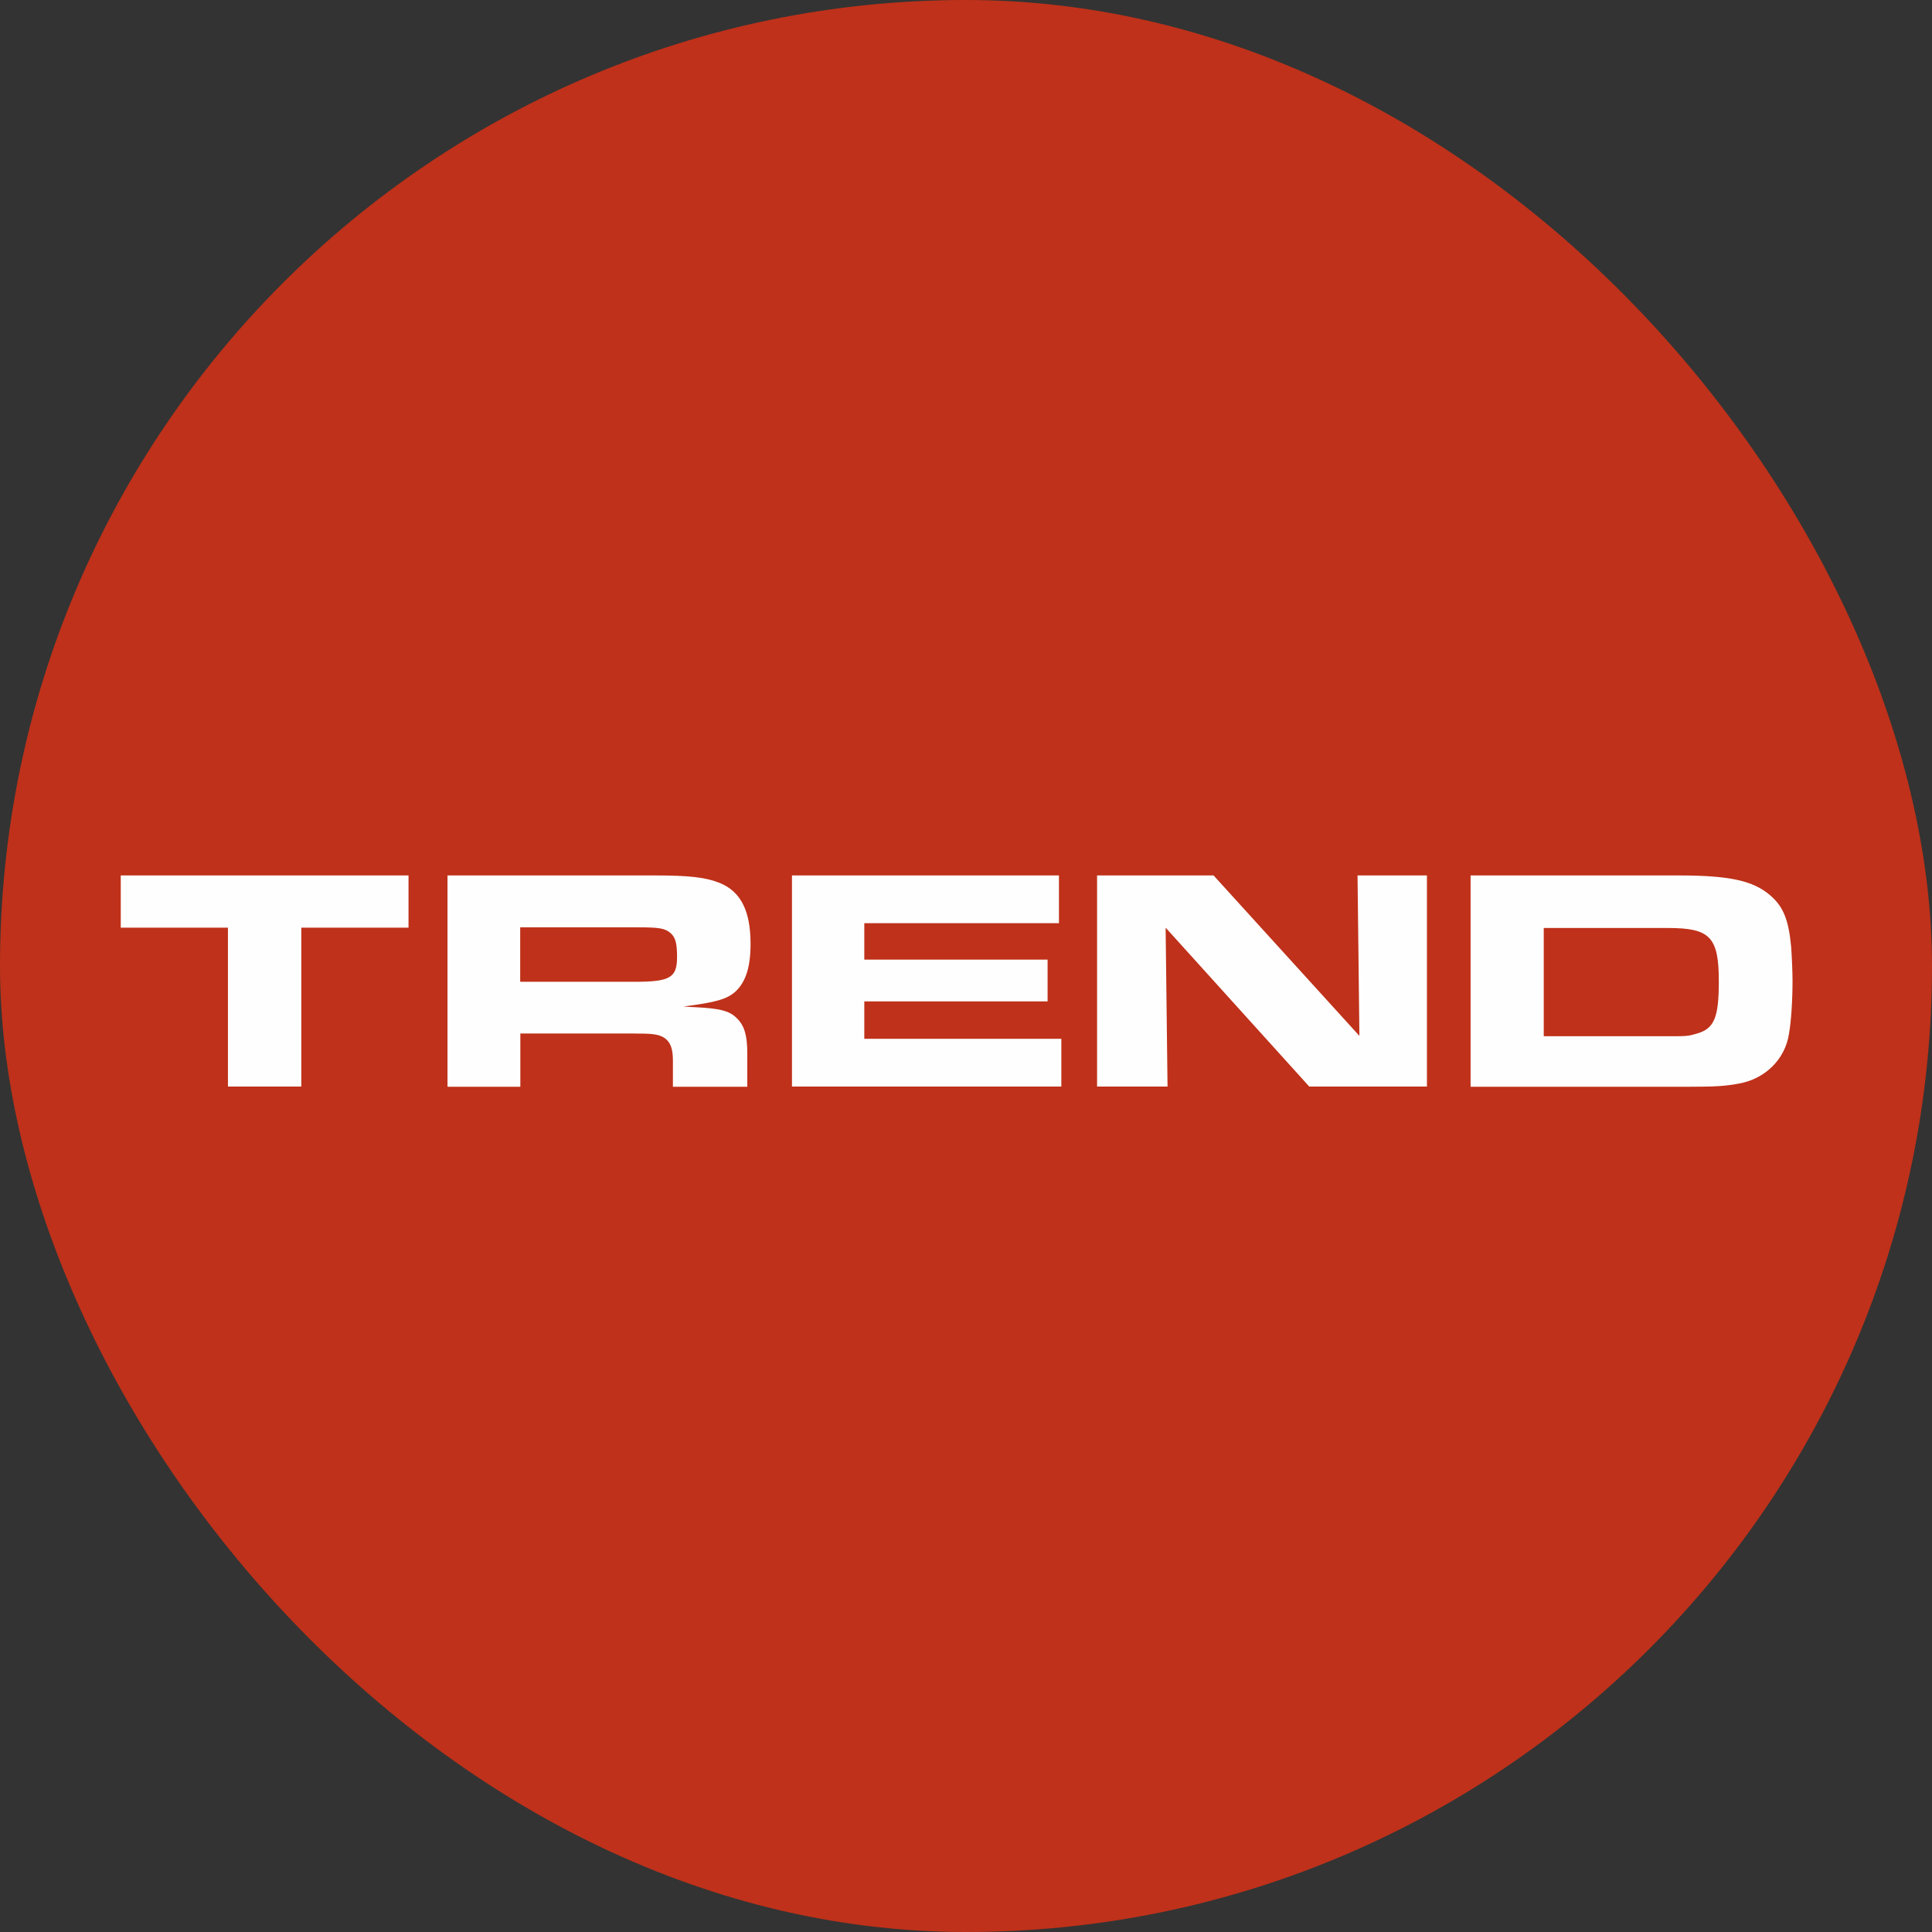 <svg width="64" height="64" viewBox="0 0 64 64" fill="none" xmlns="http://www.w3.org/2000/svg">
<rect x="0" y="0" width="64" height="64" fill="#333333" stroke="none"/>
<rect width="64" height="64" rx="32" fill="#BF311A"/>
<path fill-rule="evenodd" clip-rule="evenodd" d="M7.551 30.73H4V29H13.533V30.73H9.981V35.994H7.551V30.73ZM21.028 32.523C22.2 32.523 22.428 32.386 22.428 31.703C22.428 31.265 22.382 31.066 22.223 30.918C22.029 30.747 21.841 30.719 21.107 30.719H17.232V32.523H21.022H21.028ZM14.819 29H21.694C22.843 29 23.378 29.063 23.845 29.25C24.539 29.535 24.863 30.172 24.863 31.265C24.863 32.022 24.71 32.523 24.363 32.847C24.084 33.098 23.714 33.206 22.638 33.342C22.82 33.354 22.974 33.365 23.031 33.365C23.867 33.405 24.18 33.49 24.419 33.741C24.659 33.98 24.755 34.298 24.755 34.896V36H22.291V35.129C22.291 34.731 22.206 34.509 21.995 34.372C21.802 34.258 21.614 34.236 20.954 34.236H17.237V36H14.824V29H14.819ZM35.079 29V30.582H28.631V31.789H34.703V33.172H28.631V34.412H35.158V35.994H26.235V29H35.073H35.079ZM36.337 29H40.201L45.032 34.315L44.97 29H47.269V35.994H43.371L38.613 30.73L38.676 35.994H36.342V29H36.337ZM55.208 34.327C55.863 34.327 55.914 34.327 56.198 34.242C56.785 34.082 56.938 33.718 56.938 32.511C56.938 31.043 56.654 30.741 55.254 30.741H51.139V34.327H55.202H55.208ZM48.715 29H55.601C57.285 29 58.065 29.171 58.629 29.649C59.072 30.024 59.249 30.457 59.334 31.362C59.357 31.686 59.38 32.181 59.38 32.506C59.38 33.126 59.334 33.86 59.26 34.258C59.129 35.101 58.458 35.75 57.587 35.898C57.132 35.983 56.773 36 55.925 36H48.715V29Z" fill="#FEFEFE"/>
</svg>
